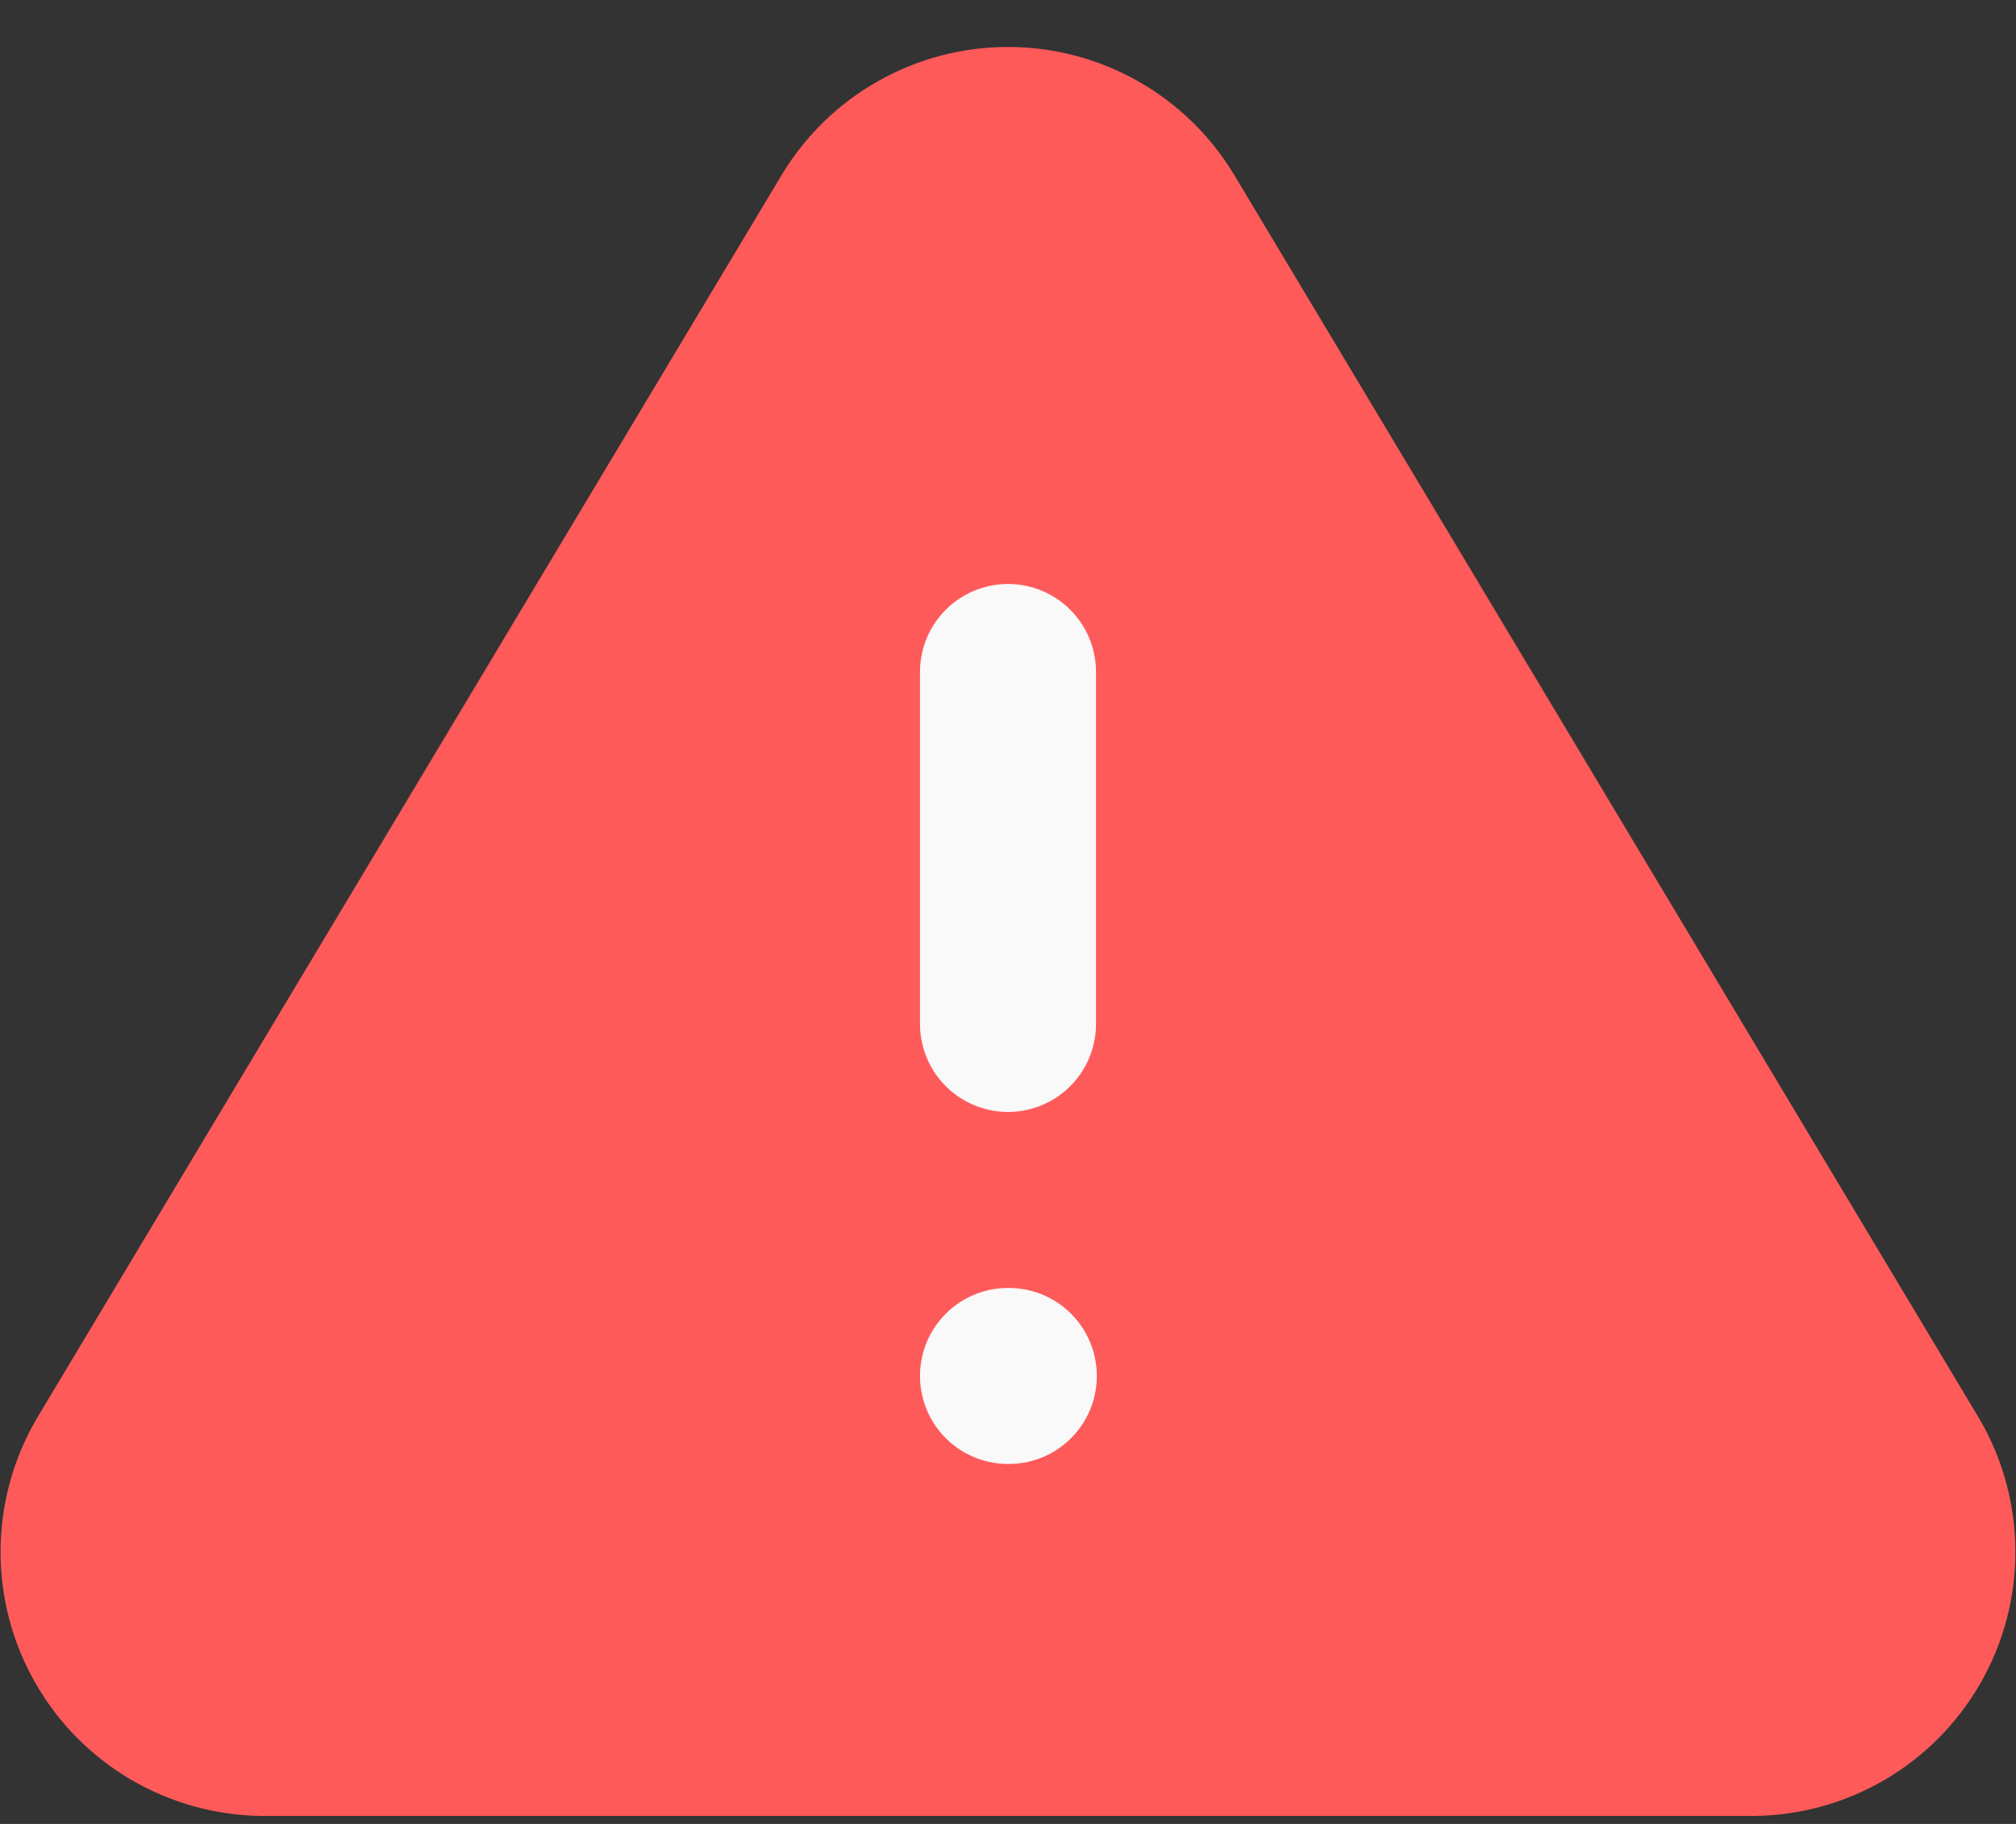 <svg width="42" height="38" viewBox="0 0 42 38" fill="none" xmlns="http://www.w3.org/2000/svg">
<rect x="0" y="0" width="42" height="38" fill="#333333" stroke="none"/>
<path d="M17.864 4.577L2.336 30.5C2.016 31.054 1.847 31.683 1.845 32.323C1.843 32.963 2.009 33.593 2.326 34.149C2.643 34.705 3.1 35.169 3.652 35.494C4.204 35.818 4.831 35.993 5.471 36H36.528C37.168 35.993 37.795 35.818 38.347 35.494C38.899 35.169 39.356 34.705 39.673 34.149C39.99 33.593 40.156 32.963 40.154 32.323C40.152 31.683 39.983 31.054 39.663 30.5L24.134 4.577C23.808 4.038 23.347 3.592 22.798 3.283C22.249 2.974 21.63 2.812 20.999 2.812C20.369 2.812 19.75 2.974 19.201 3.283C18.651 3.592 18.191 4.038 17.864 4.577Z" fill="#FF5A5A" stroke="#FF5A5A" stroke-width="3.667" stroke-linecap="round" stroke-linejoin="round"/>
<path d="M21 14V21.333" stroke="#F9F9F9" stroke-width="3.667" stroke-linecap="round" stroke-linejoin="round"/>
<path d="M21 28.667H21.017" stroke="#F9F9F9" stroke-width="3.667" stroke-linecap="round" stroke-linejoin="round"/>
</svg>

